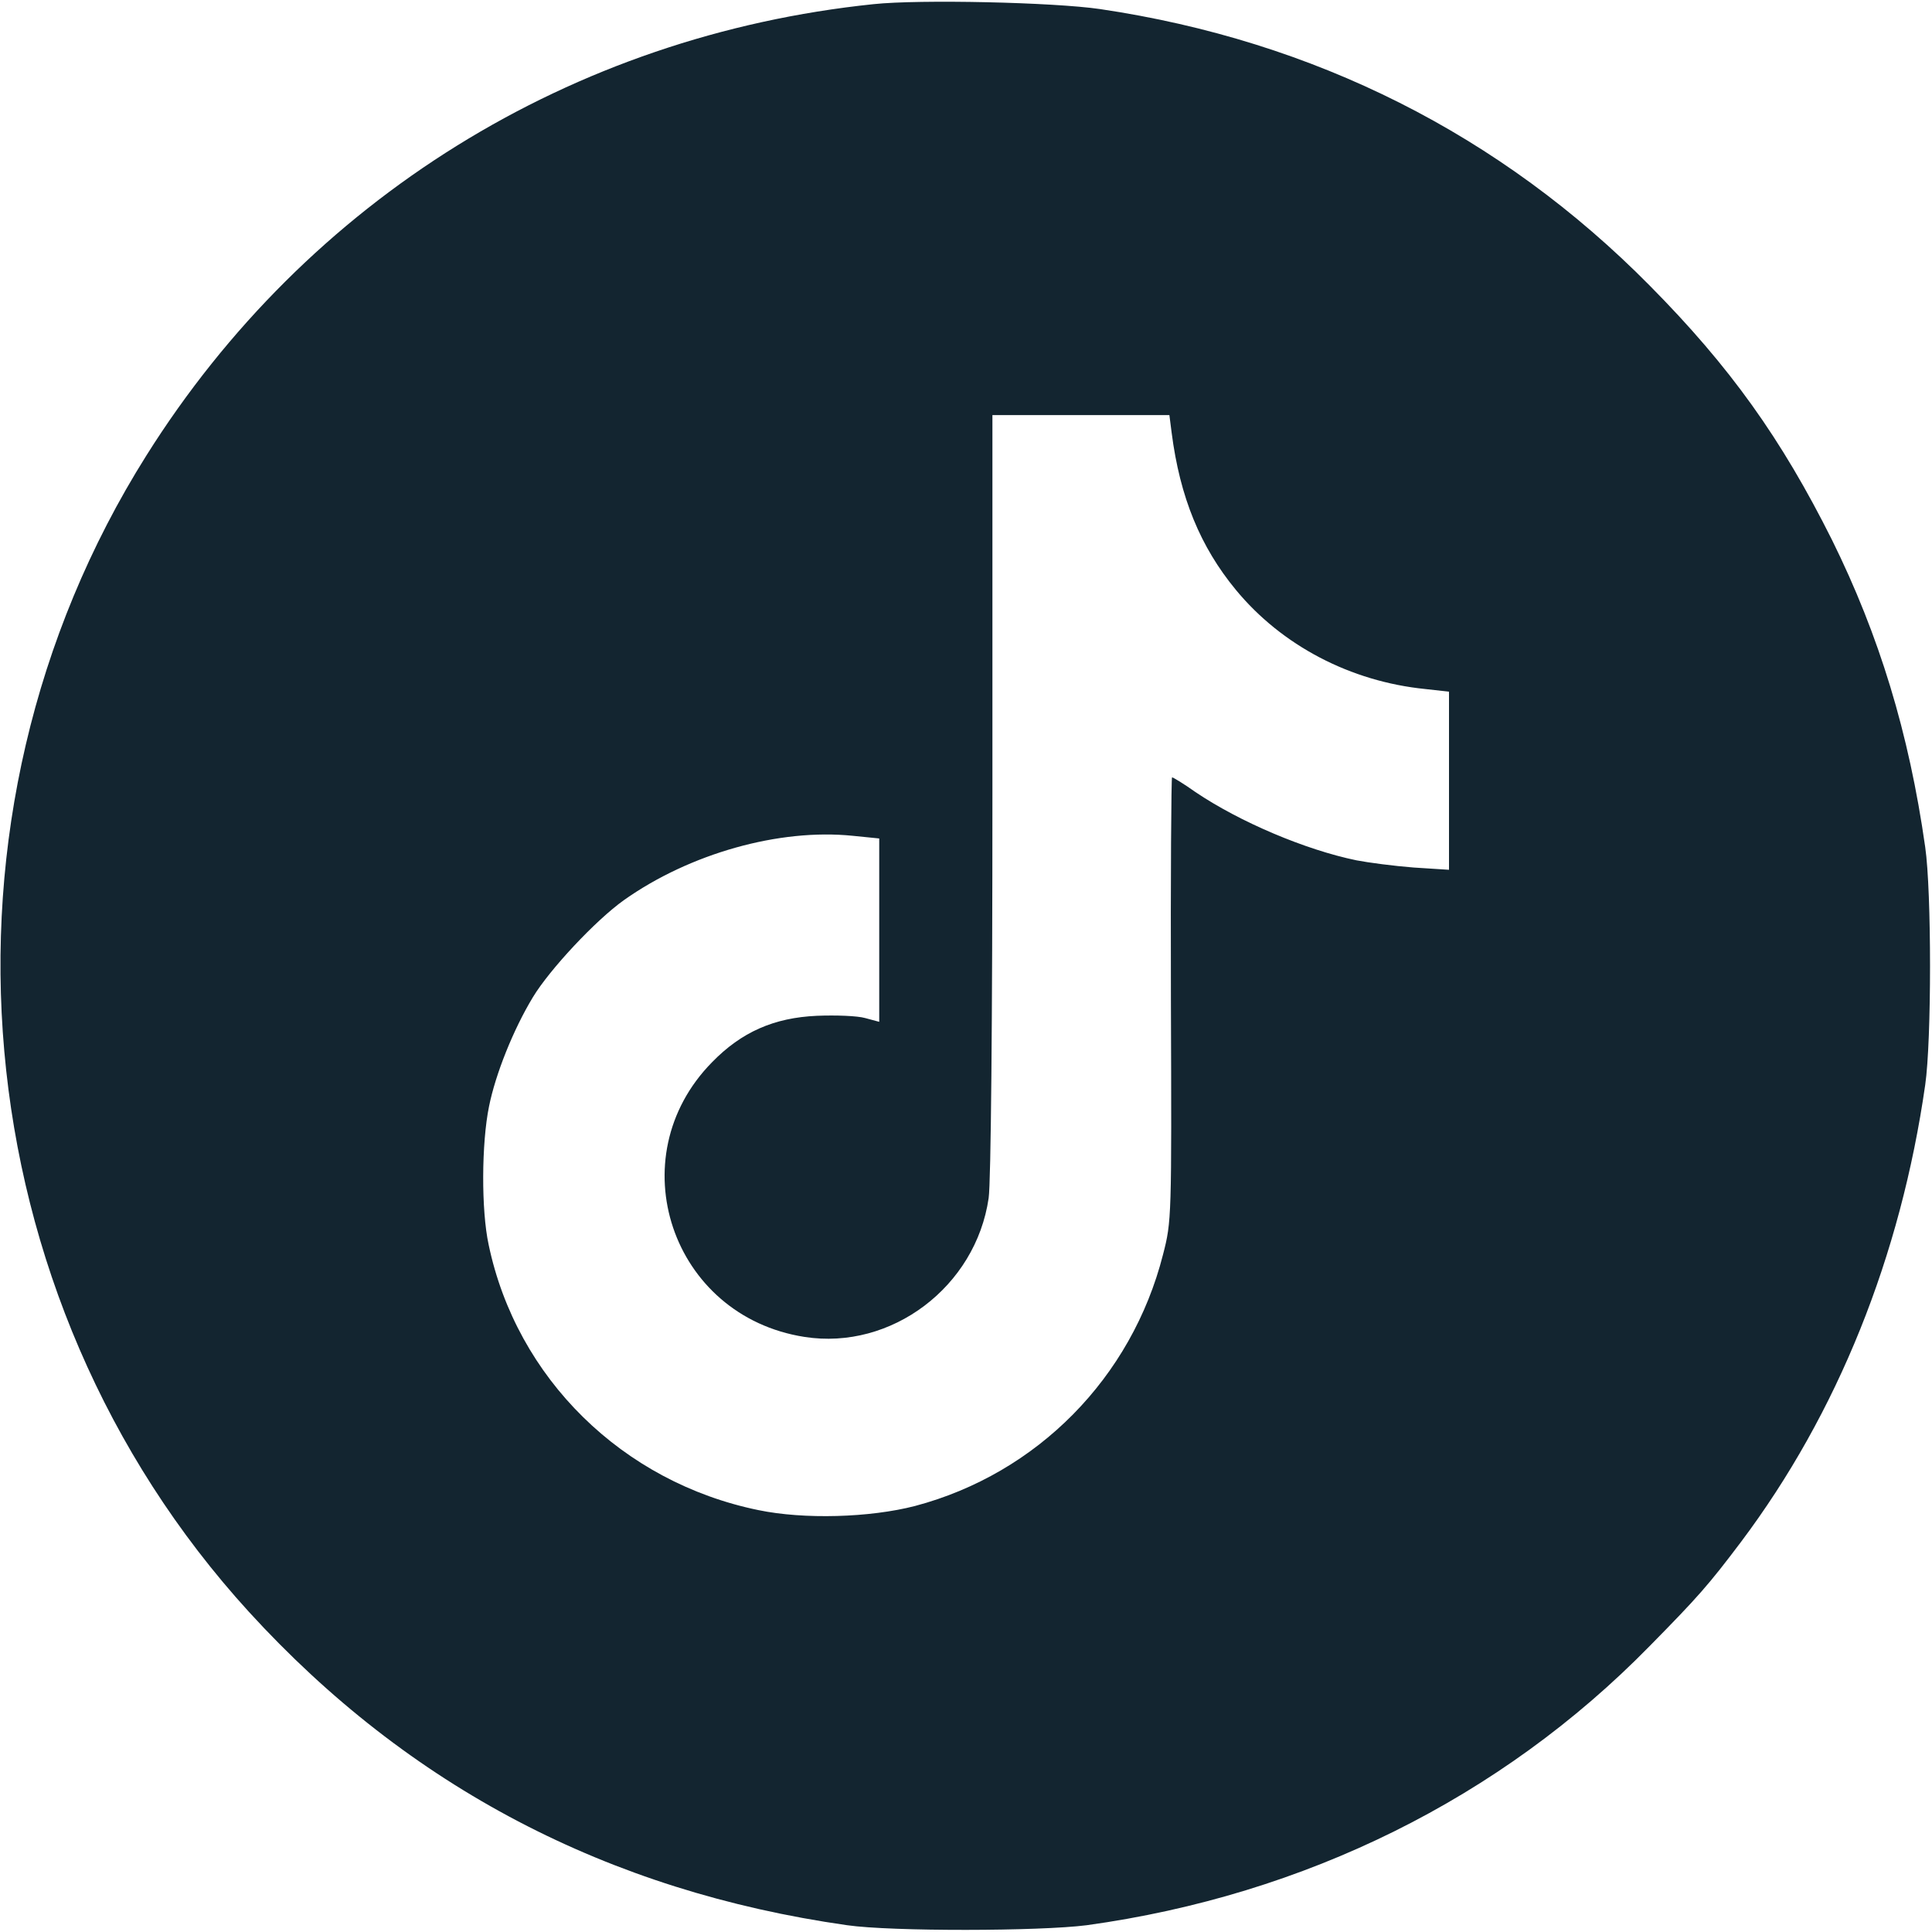 <svg width="80" height="80" viewBox="0 0 80 80" fill="none" xmlns="http://www.w3.org/2000/svg">
<g clip-path="url(#clip0_1424_863)">
<path d="M36.172 0.172C23.672 1.469 12.719 8.266 6.063 18.859C-3.375 33.859 -1.609 53.688 10.313 66.75C16.922 73.984 25.172 78.312 35.078 79.719C36.922 79.984 43.063 79.969 45 79.719C54.047 78.469 62.141 74.453 68.297 68.172C70.328 66.109 70.75 65.625 72.094 63.844C76.094 58.516 78.703 52.016 79.719 44.922C79.985 43.078 79.985 36.922 79.719 35.078C79.047 30.344 77.813 26.312 75.86 22.359C73.766 18.172 71.641 15.188 68.313 11.828C62.141 5.578 54.422 1.688 45.547 0.375C43.625 0.094 38.078 -0.031 36.172 0.172ZM48.516 17.922C48.86 20.594 49.703 22.641 51.172 24.422C53.078 26.734 55.922 28.219 59.016 28.531L60 28.641V32.328V36.016L58.532 35.922C57.719 35.859 56.657 35.719 56.172 35.625C54.047 35.188 51.328 34.031 49.5 32.797C49.016 32.453 48.578 32.188 48.532 32.188C48.5 32.188 48.469 36.312 48.485 41.359C48.516 50.453 48.516 50.562 48.157 51.953C46.86 57.047 42.953 61.016 37.891 62.359C36.016 62.844 33.297 62.922 31.407 62.531C25.766 61.375 21.391 57.062 20.235 51.547C19.922 50.109 19.938 47.328 20.25 45.812C20.516 44.484 21.25 42.641 22.063 41.297C22.75 40.156 24.657 38.109 25.844 37.266C28.563 35.344 32.266 34.297 35.313 34.609L36.407 34.719V38.516V42.312L35.828 42.156C35.5 42.062 34.61 42.031 33.828 42.062C32.047 42.141 30.703 42.734 29.485 43.984C25.594 47.938 27.797 54.5 33.313 55.359C36.907 55.922 40.407 53.281 40.938 49.609C41.032 48.953 41.094 42.344 41.094 32.844V17.188H44.75H48.422L48.516 17.922Z" fill="#132530"/>
</g>
<defs>
<clipPath id="clip0_1424_863">
<rect width="80" height="80" fill="white"/>
</clipPath>
</defs>
</svg>
